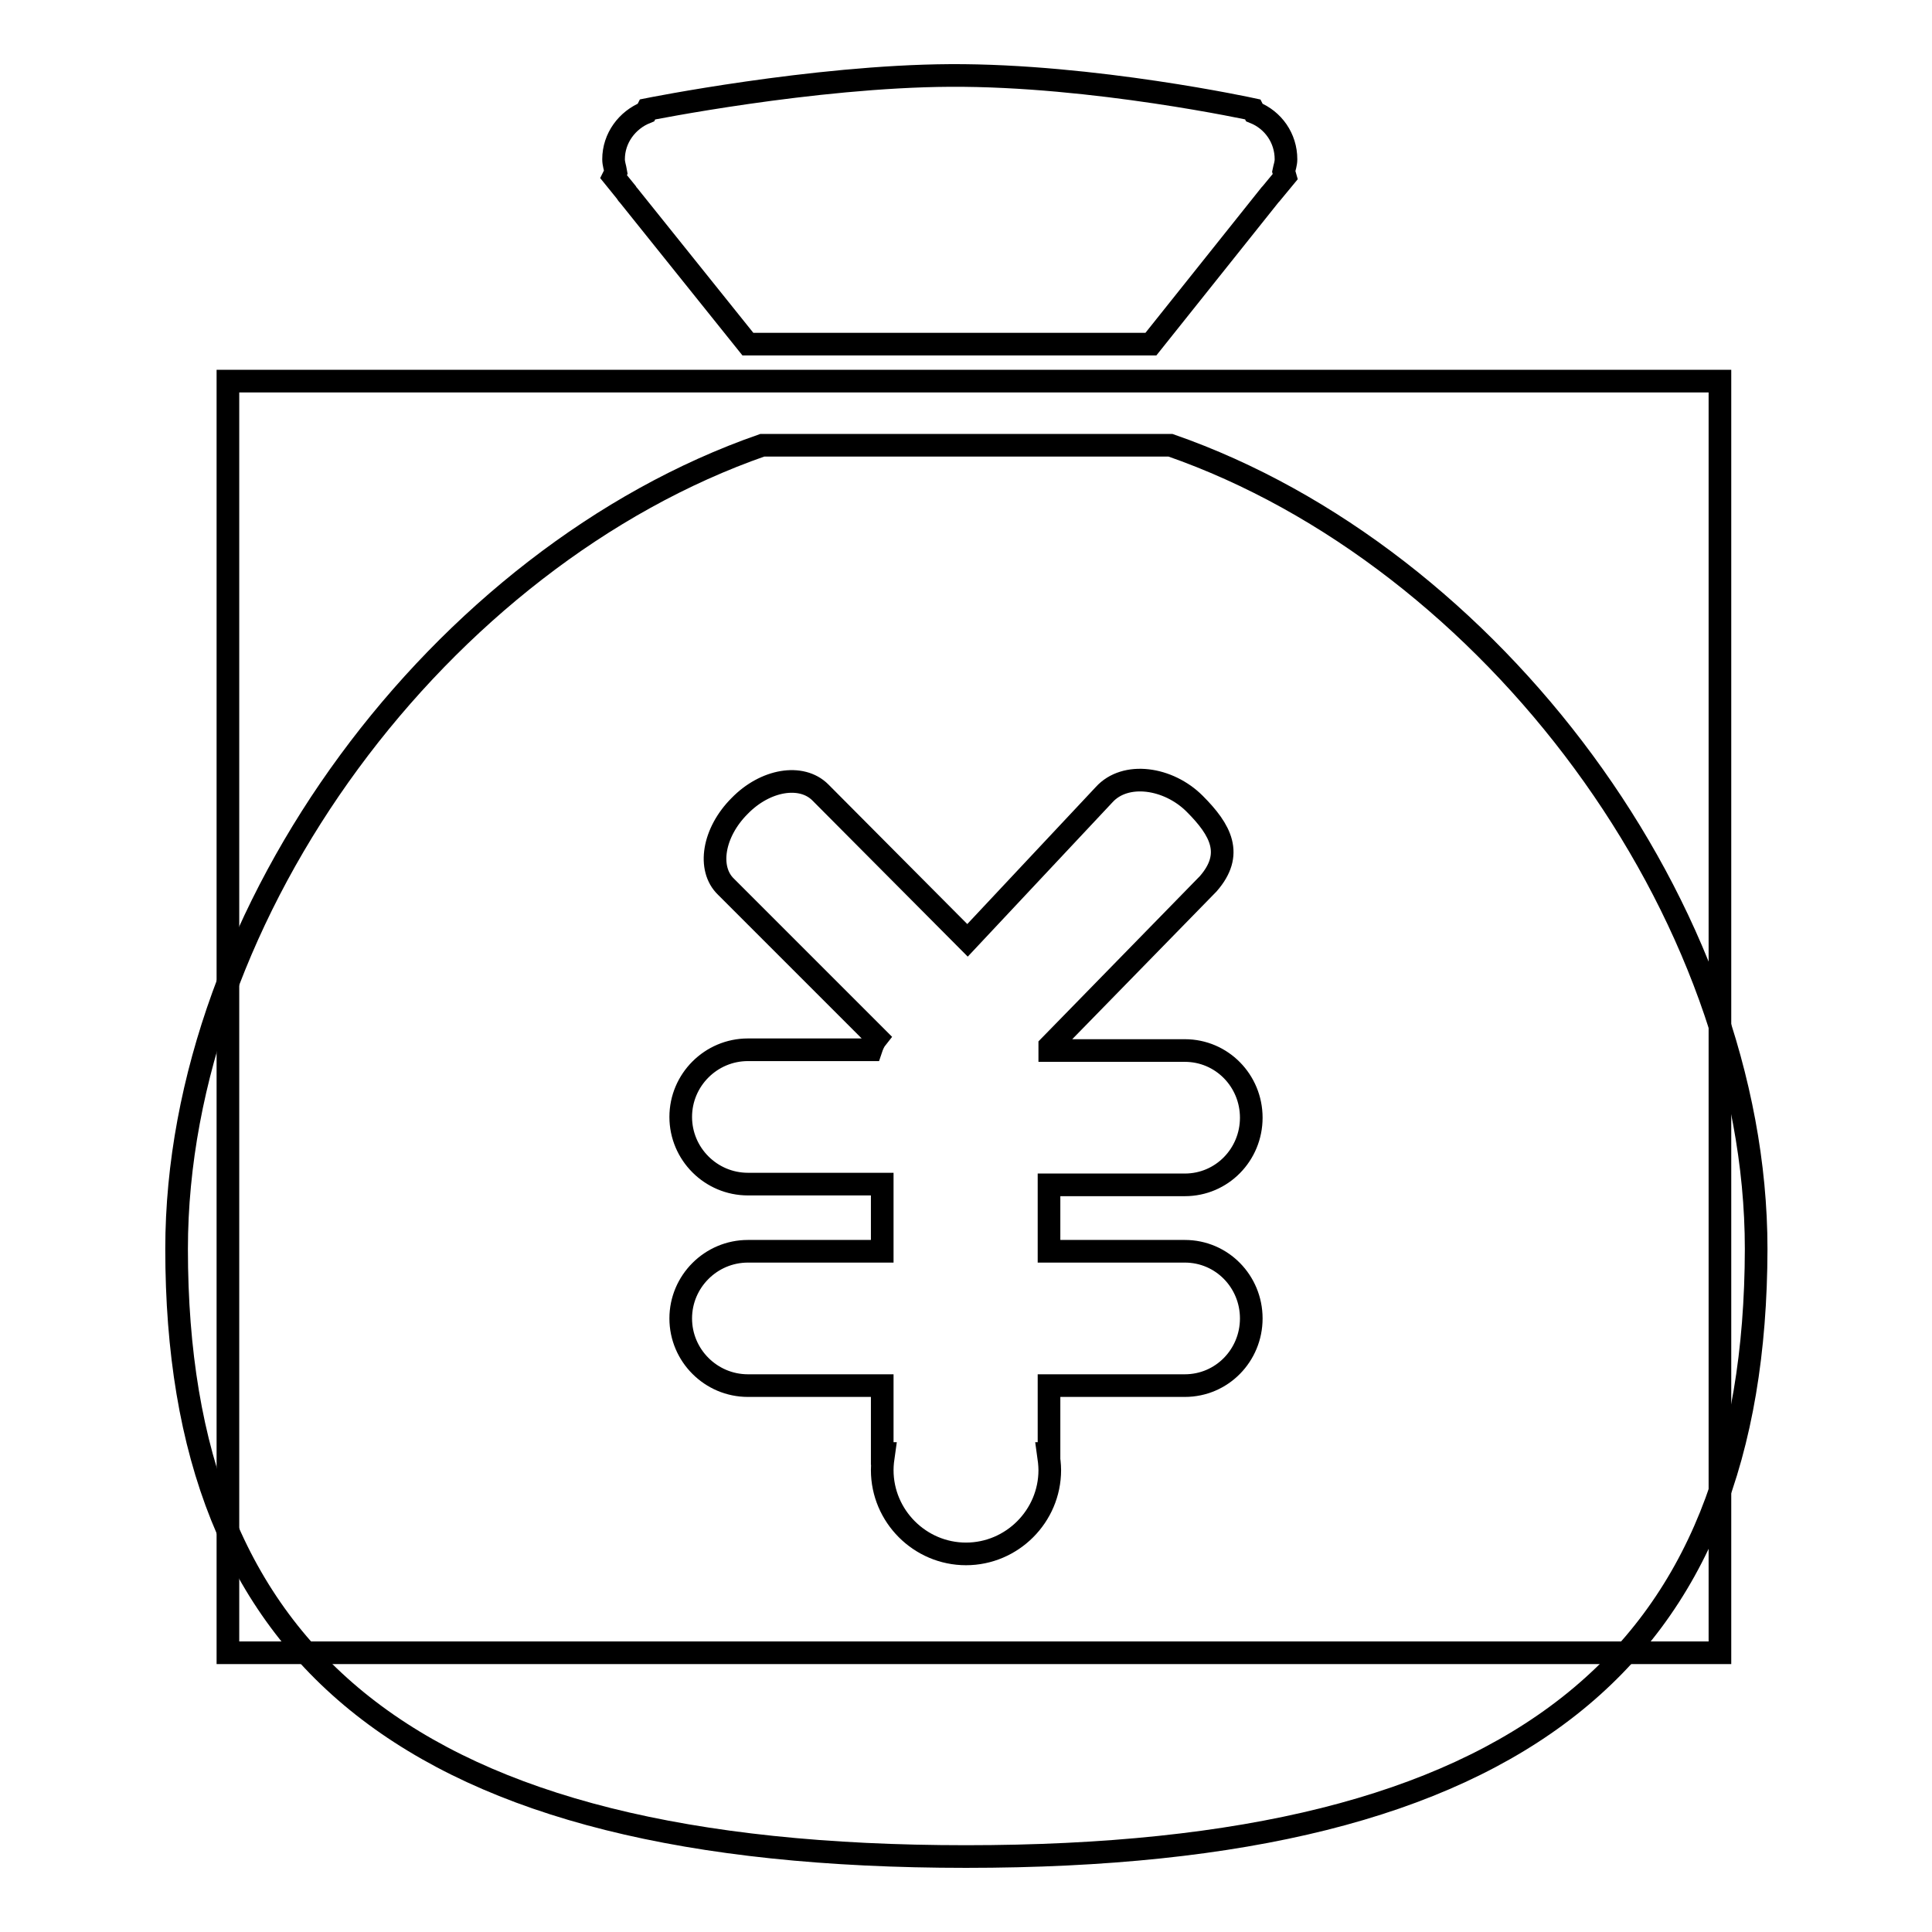 <?xml version="1.0" encoding="utf-8"?>
<!-- Svg Vector Icons : http://www.onlinewebfonts.com/icon -->
<!DOCTYPE svg PUBLIC "-//W3C//DTD SVG 1.1//EN" "http://www.w3.org/Graphics/SVG/1.1/DTD/svg11.dtd">
<svg version="1.1" xmlns="http://www.w3.org/2000/svg" xmlns:xlink="http://www.w3.org/1999/xlink" x="0px" y="0px" viewBox="0 0 256 256" enable-background="new 0 0 256 256" xml:space="preserve">
<g><g><path stroke-width="3" fill-opacity="0" stroke="#000000"  d="M30.2,50.5h197.7V219H30.2V50.5L30.2,50.5z"/><path stroke-width="3" fill-opacity="0" stroke="#000000"  d="M128,246c-73.7,0-104.6-26.4-104.6-80.5c0-44.9,35.1-91.7,77.6-106.5h54.1c42.5,14.8,77.6,61.6,77.6,106.5C232.6,219.6,201.7,246,128,246L128,246z M157,157L157,157c4.9,0,8.8-4,8.8-8.9c0-4.9-3.9-8.9-8.8-8.9v0h-17.9c0-0.2,0-0.4,0-0.6l21-21.5c3.4-3.9,1.7-7.1-1.8-10.6c-3.5-3.5-9.2-4.3-12-1.2l-18.1,19.3L108.7,105c-2.5-2.5-7.3-1.7-10.7,1.8c-3.5,3.5-4.3,8.3-1.8,10.7l20,20c-0.4,0.5-0.6,1-0.8,1.6H99.1v0c0,0,0,0,0,0c-4.9,0-8.9,4-8.9,8.9c0,4.9,4,8.9,8.9,8.9c0,0,0,0,0,0v0h17.8v8.9H99.1v0c0,0,0,0,0,0c-4.9,0-8.9,4-8.9,8.9c0,4.9,4,8.9,8.9,8.9c0,0,0,0,0,0l0,0h17.8v9h0.2c-0.1,0.7-0.2,1.4-0.2,2.2c0,6.1,5,11.1,11.1,11.1c6.1,0,11.1-5,11.1-11.1c0-0.7-0.1-1.5-0.2-2.2h0.1v-9h18c4.9,0,8.8-4,8.8-8.9c0-4.9-3.9-8.9-8.8-8.9v0h-18V157L157,157L157,157L157,157z M170.3,23.4l-1.9,2.3c0,0-0.1,0.1-0.1,0.1l-15.8,19.8H99.1L83.3,25.9c-0.1-0.1-0.2-0.2-0.3-0.4l-1.7-2.1l0.3-0.6c-0.1-0.6-0.3-1.1-0.3-1.7c0-2.8,1.8-5.2,4.3-6.2l0.2-0.4c0,0,21.9-4.4,40.1-4.5c19-0.1,40.1,4.5,40.1,4.5l0.2,0.4c2.5,1,4.2,3.4,4.2,6.2c0,0.6-0.2,1.1-0.3,1.6L170.3,23.4L170.3,23.4z"/></g></g>
</svg>